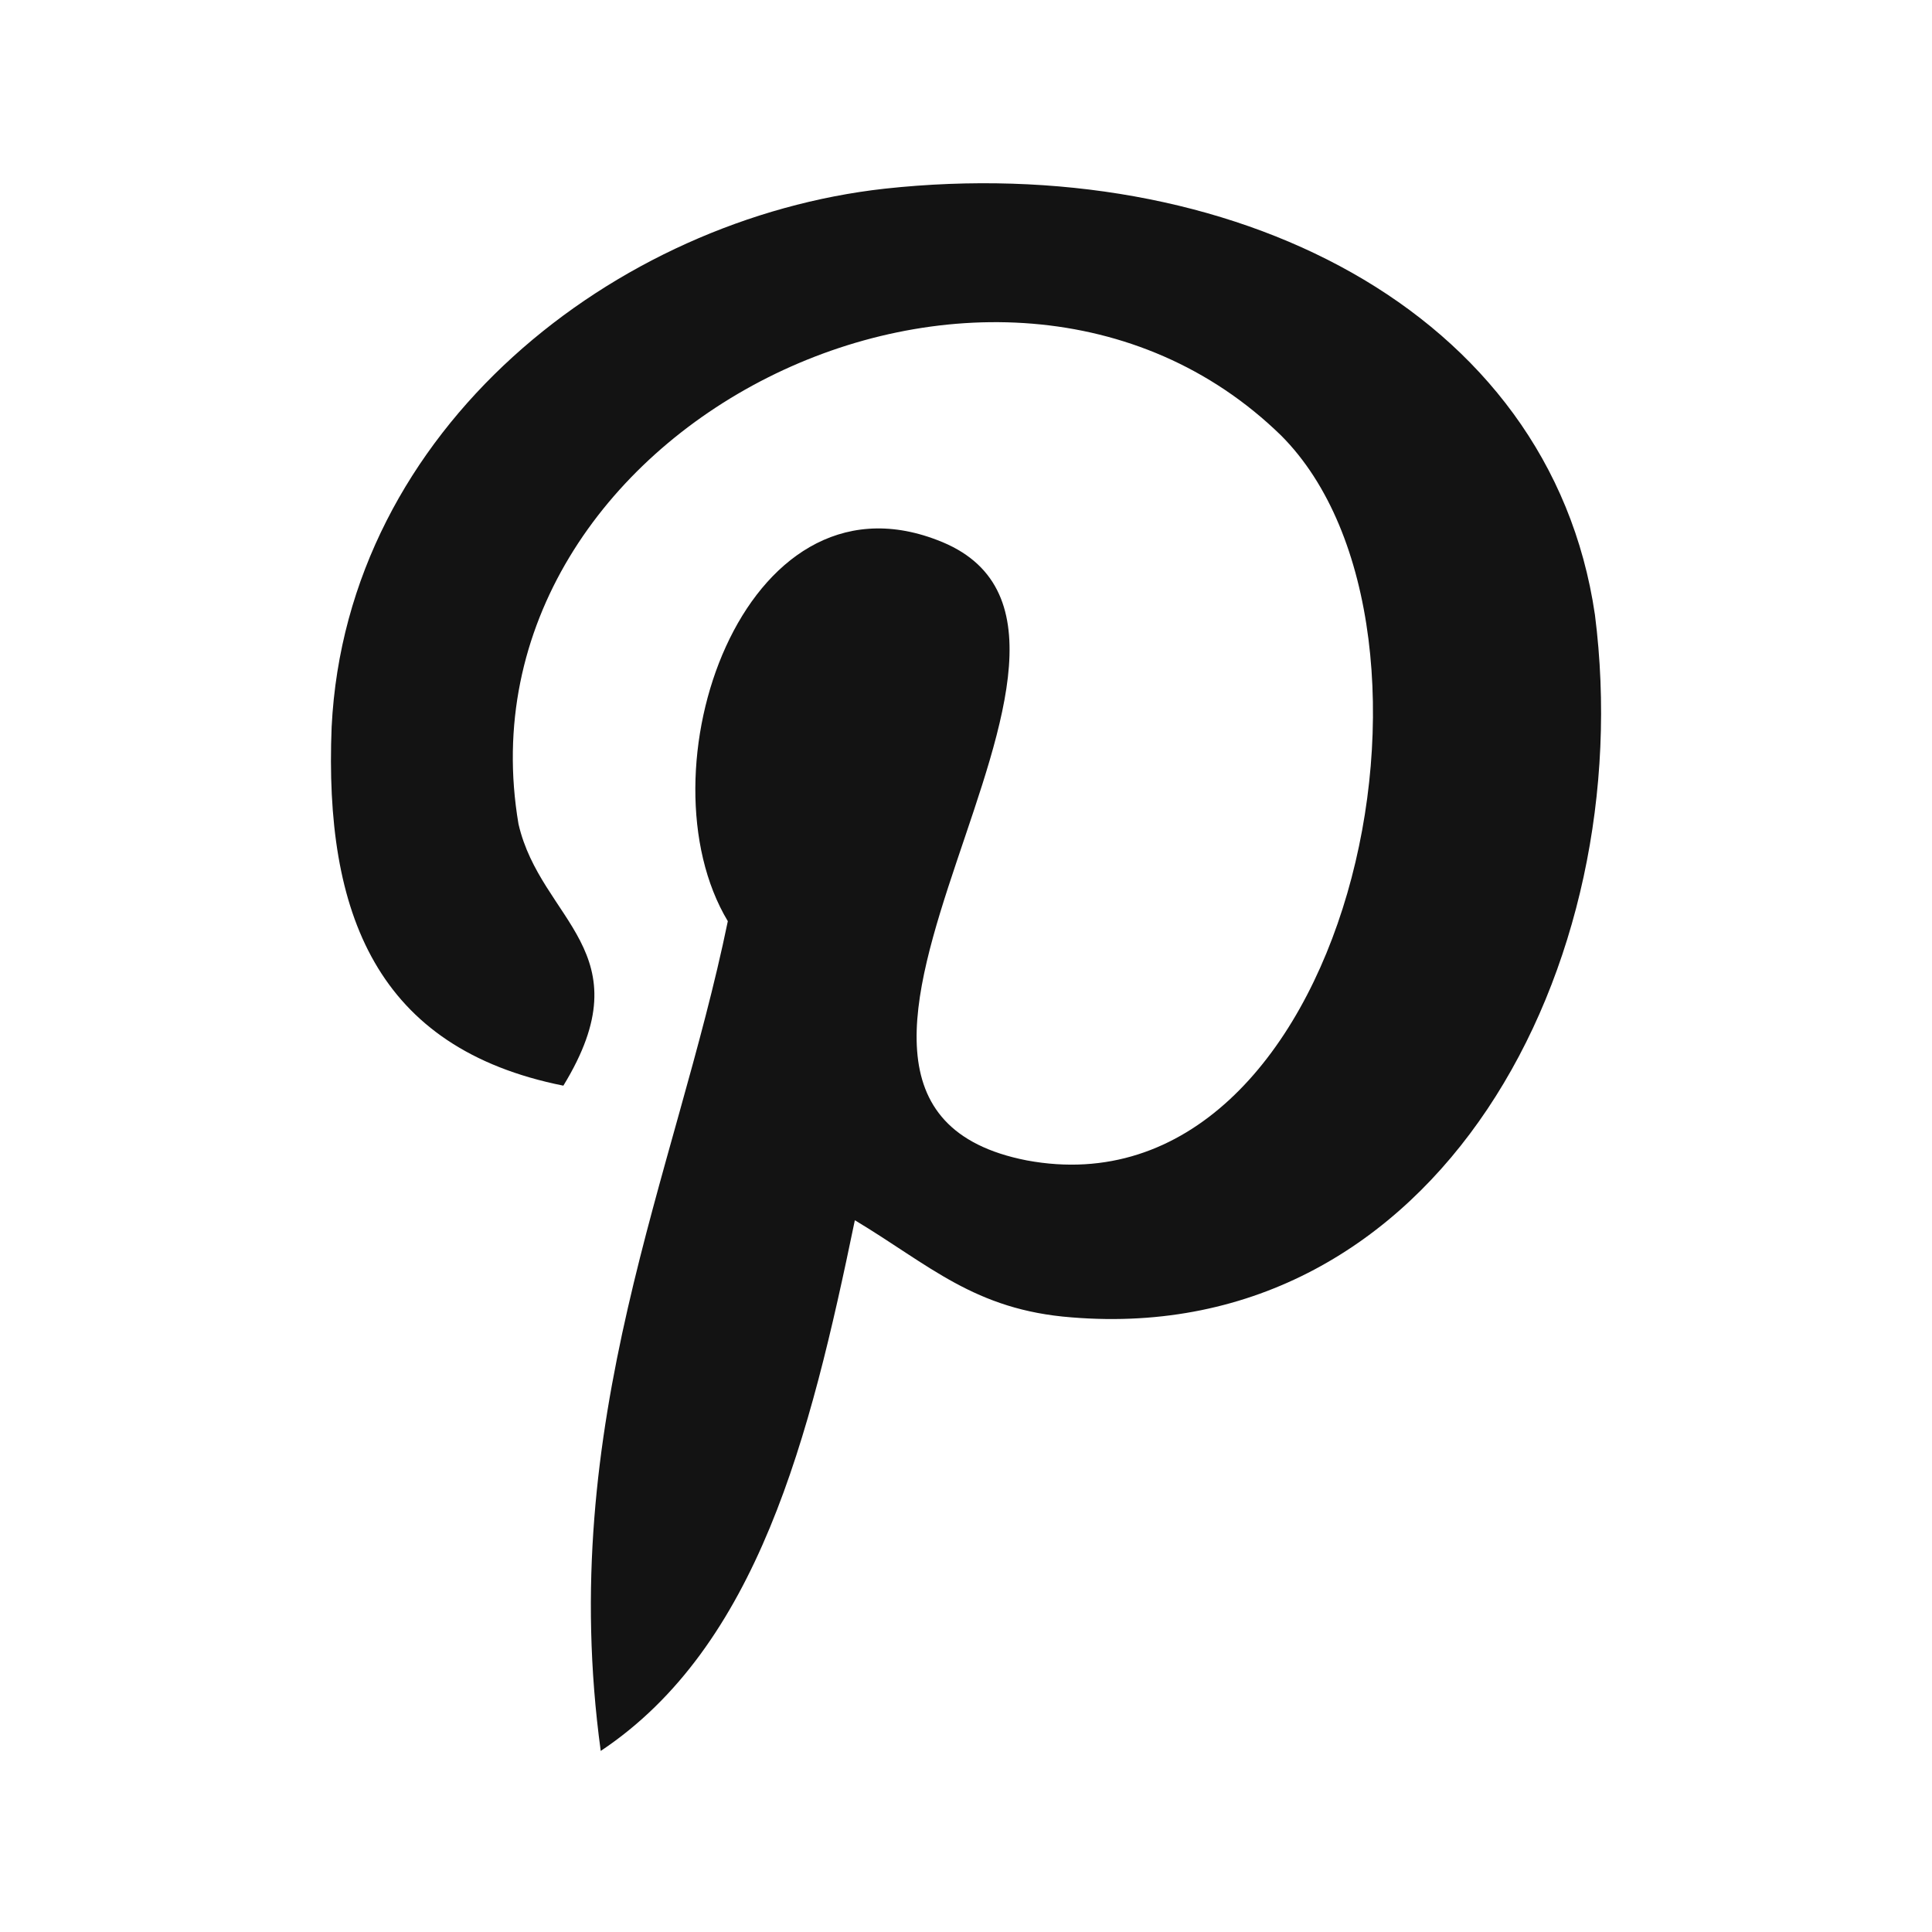 <svg width="32" height="32" viewBox="0 0 32 32" fill="none" xmlns="http://www.w3.org/2000/svg">
<path fill-rule="evenodd" clip-rule="evenodd" d="M14.655 3.125C10.197 3.62 5.74 7.087 5.493 12.039C5.369 15.135 6.236 17.363 9.331 17.982C10.693 15.754 8.959 15.258 8.588 13.649C7.474 7.087 16.512 2.63 21.217 7.211C24.436 10.43 22.331 20.211 17.007 19.22C11.931 18.23 19.483 10.43 15.521 8.944C12.302 7.706 10.569 12.782 12.055 15.258C11.188 19.468 9.207 23.554 9.95 29.001C12.55 27.268 13.417 23.801 14.159 20.211C15.398 20.954 16.14 21.697 17.75 21.82C23.817 22.316 27.159 16.001 26.417 10.182C25.674 5.106 20.35 2.506 14.655 3.125Z" fill="#131313"/>
</svg>
